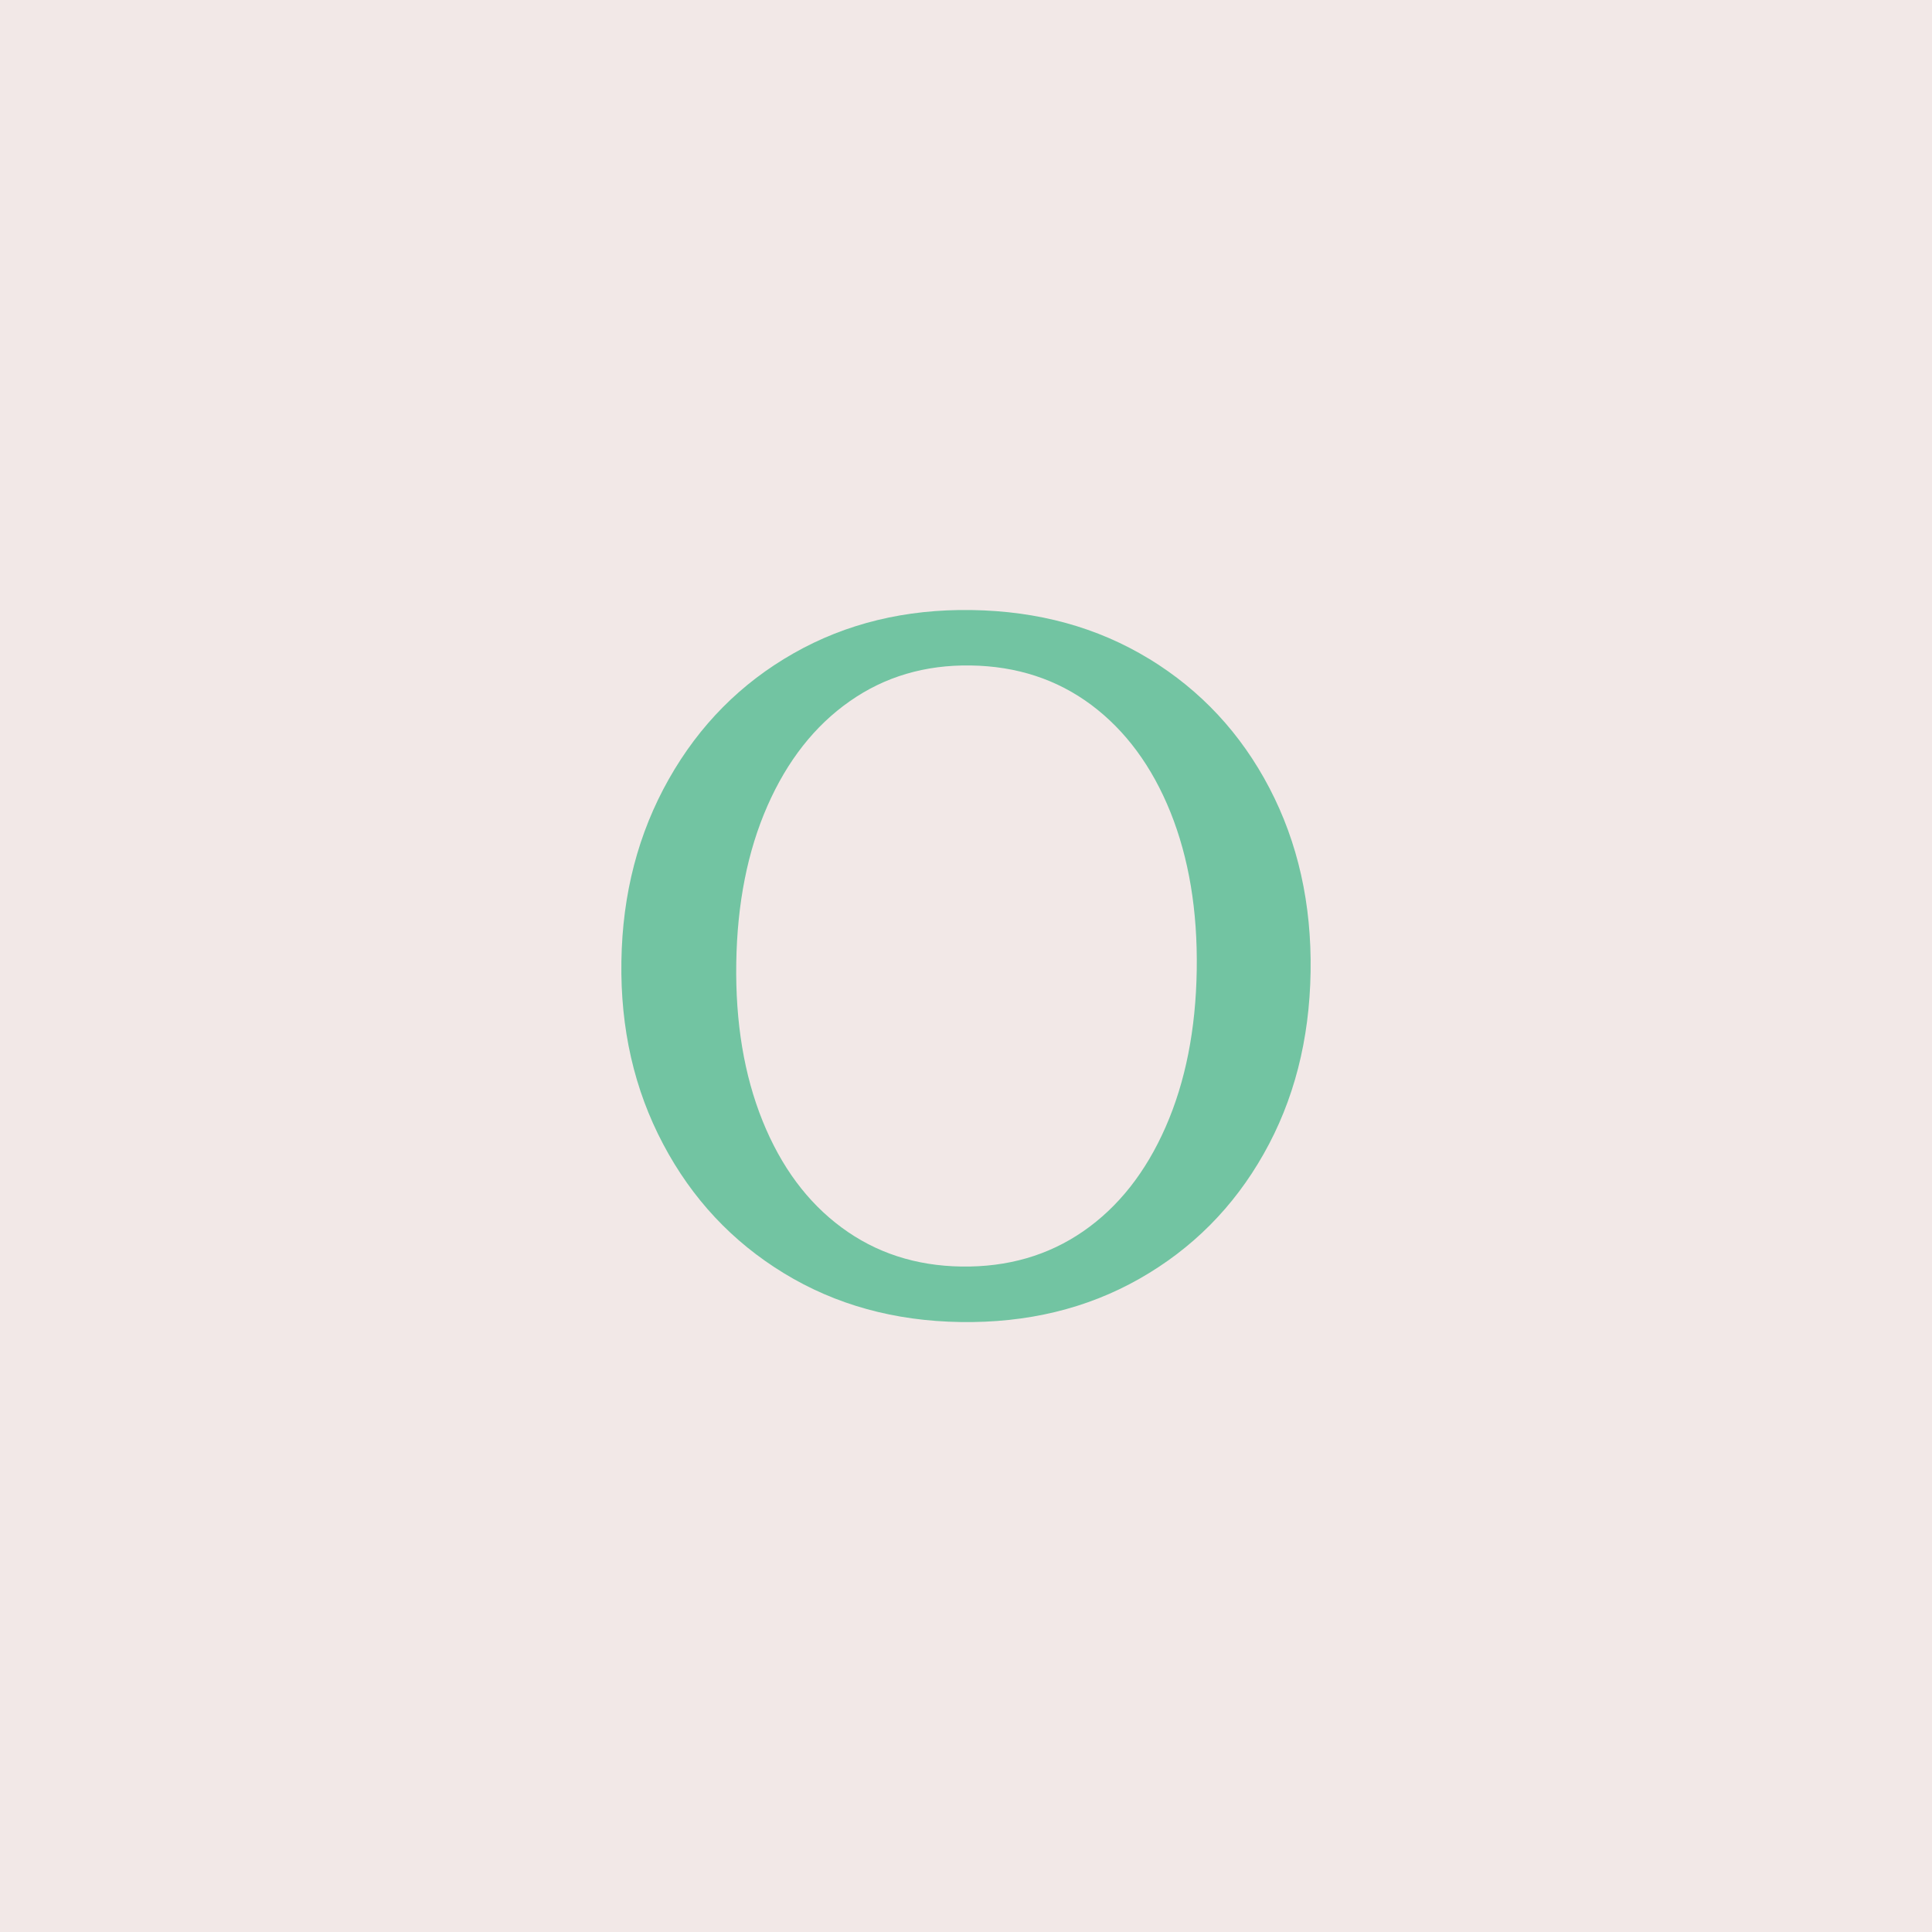 <?xml version="1.0" encoding="UTF-8"?><svg id="_レイヤー_2" xmlns="http://www.w3.org/2000/svg" viewBox="0 0 249.94 249.94"><defs><style>.cls-1{fill:#f2e8e7;}.cls-2{fill:#72c4a2;}</style></defs><g id="de"><rect class="cls-1" x="0" width="249.94" height="249.94"/><path class="cls-2" d="M148.65,85.23c-6.69-4.08-14.34-6.18-22.97-6.31-8.54-.13-16.22,1.73-23.02,5.6-6.81,3.87-12.19,9.29-16.14,16.28-3.95,6.99-6,14.83-6.13,23.55-.14,8.71,1.66,16.6,5.4,23.66,3.73,7.06,8.94,12.63,15.63,16.71,6.68,4.08,14.3,6.18,22.84,6.31,8.62.13,16.34-1.73,23.15-5.6,6.81-3.87,12.17-9.25,16.07-16.15,3.91-6.9,5.93-14.75,6.07-23.55s-1.64-16.73-5.33-23.79c-3.69-7.06-8.88-12.63-15.56-16.71ZM150.79,145.81c-2.57,5.85-6.12,10.35-10.65,13.48-4.53,3.13-9.79,4.65-15.77,4.56-5.89-.09-11.06-1.77-15.49-5.05-4.43-3.27-7.84-7.87-10.23-13.8-2.39-5.93-3.52-12.74-3.4-20.43.12-7.69,1.46-14.46,4.03-20.31,2.57-5.85,6.12-10.37,10.65-13.54,4.53-3.18,9.75-4.72,15.64-4.63,5.98.09,11.18,1.8,15.62,5.11,4.43,3.32,7.84,7.94,10.23,13.87,2.38,5.93,3.52,12.74,3.4,20.43-.12,7.69-1.46,14.46-4.03,20.31Z"/></g></svg>